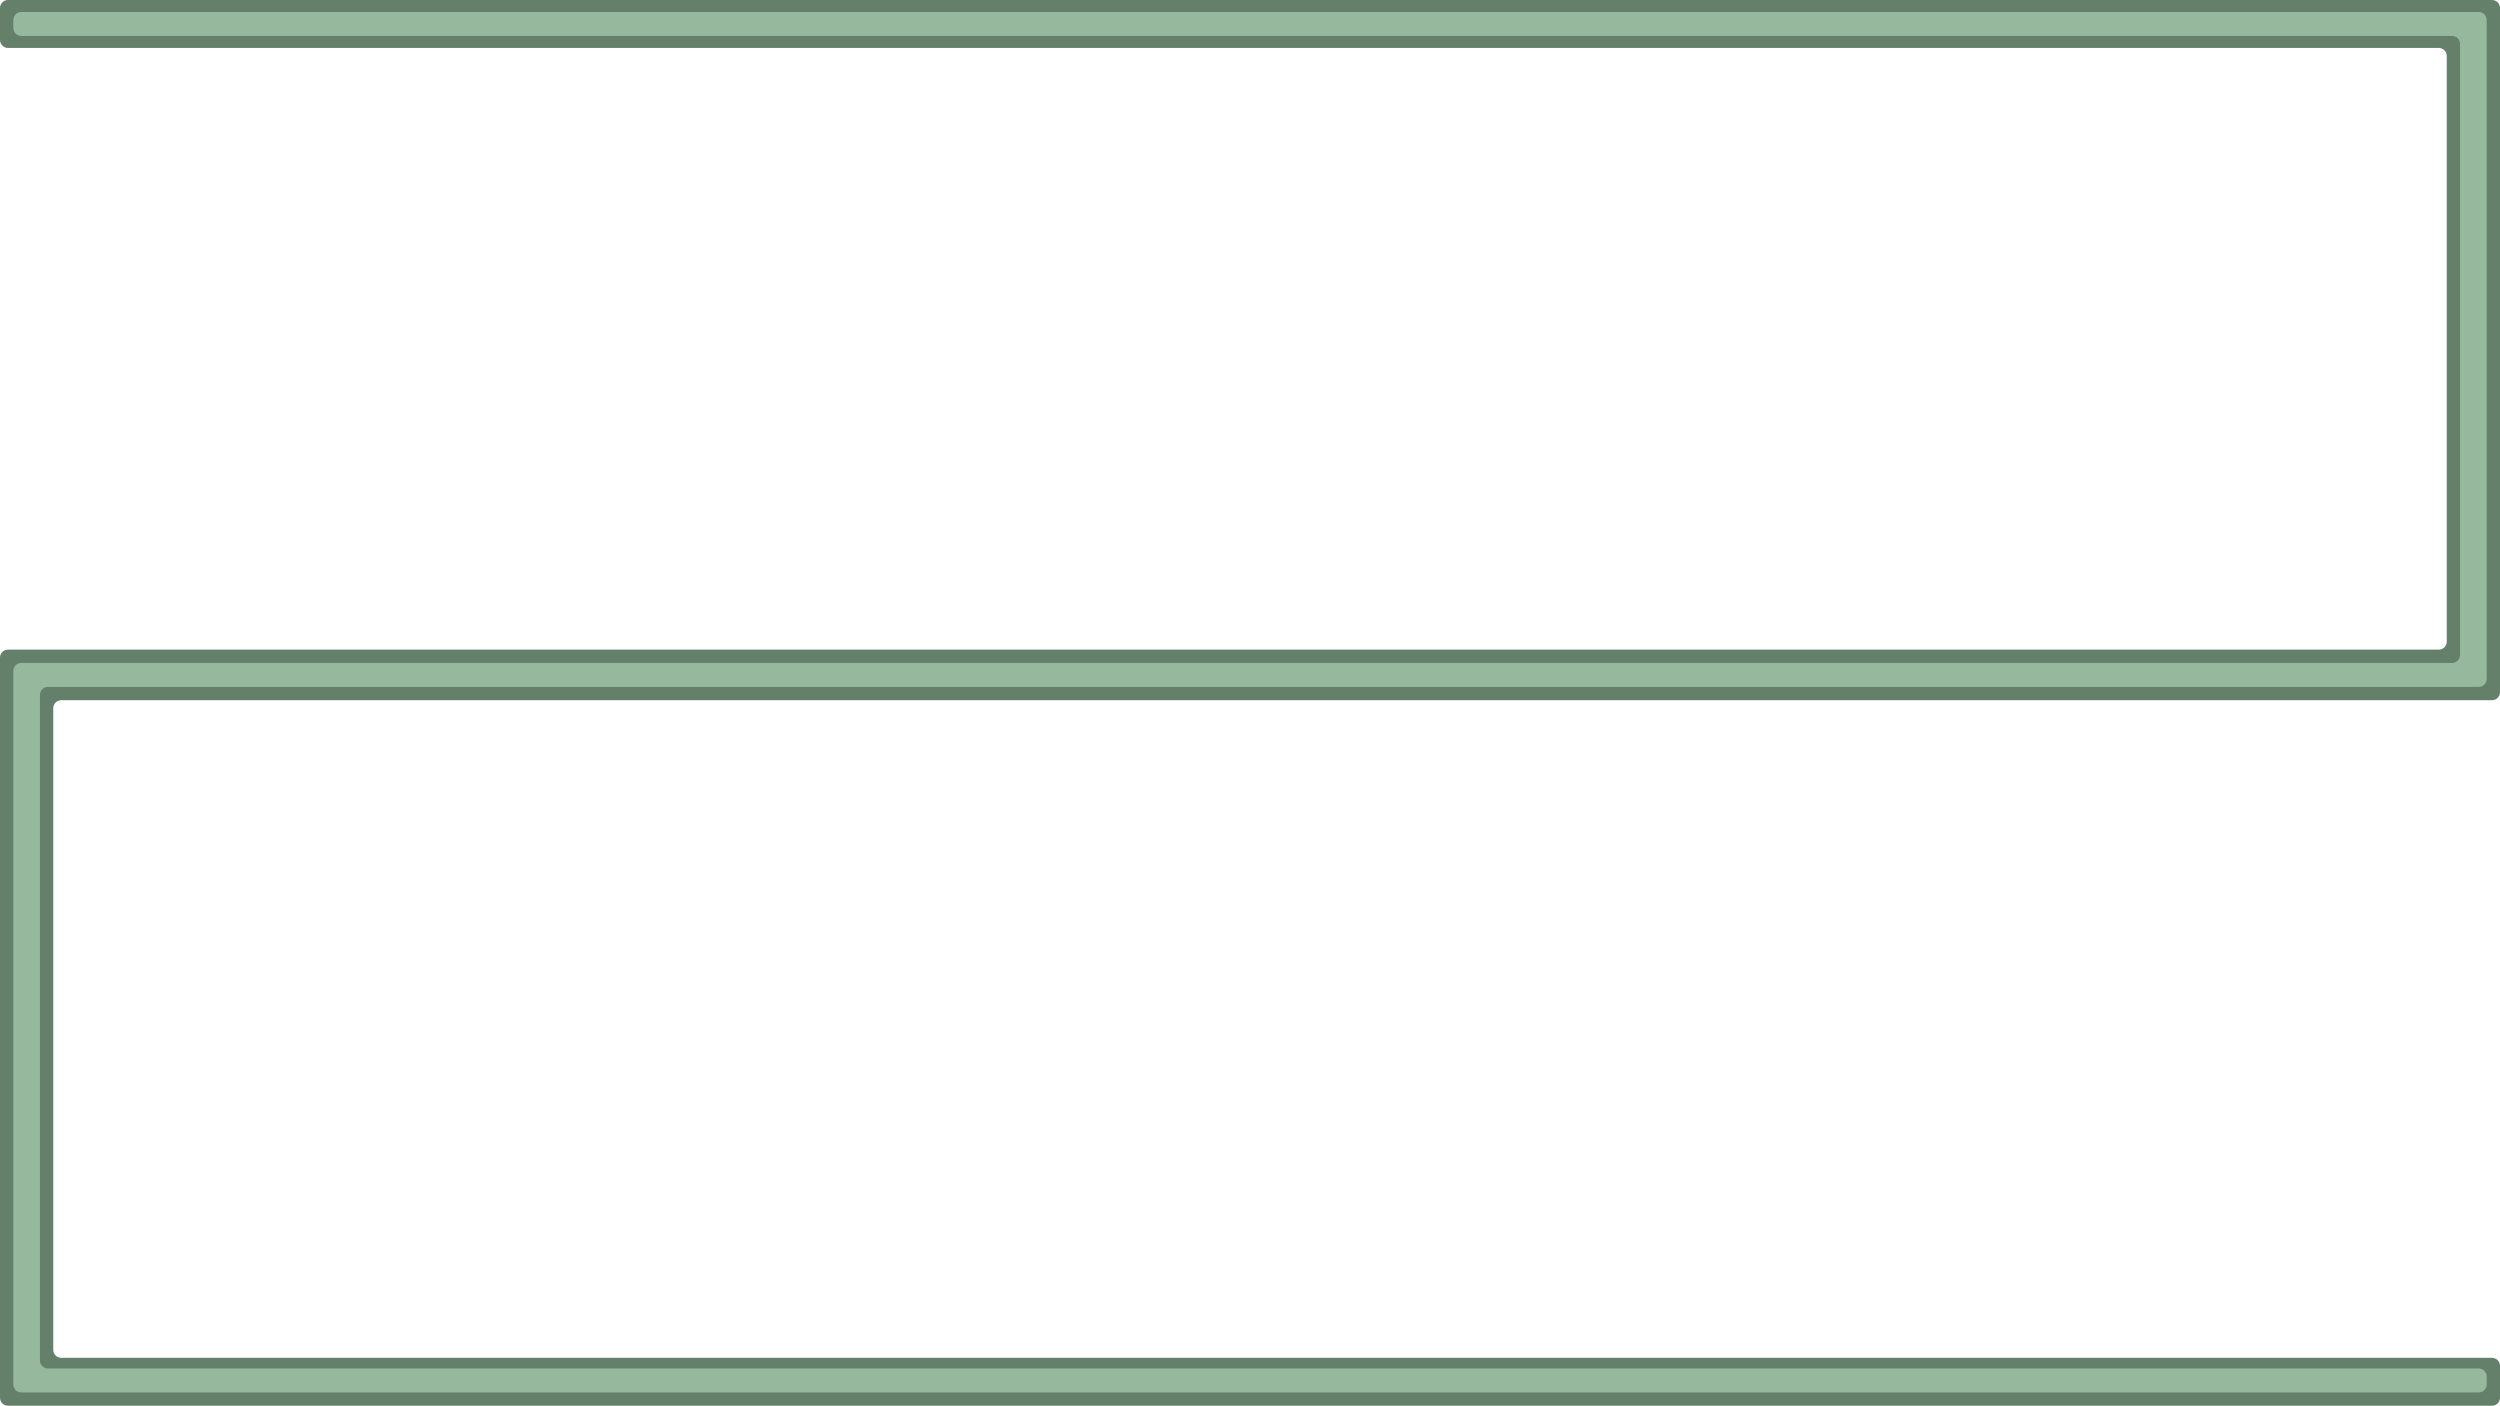 <?xml version="1.0" encoding="UTF-8"?> <svg xmlns="http://www.w3.org/2000/svg" width="939" height="528" viewBox="0 0 939 528" fill="none"><path d="M939 260C939 261.657 937.657 263 936 263H23C21.343 263 20 264.343 20 266V507C20 508.657 21.343 510 23 510H936C937.657 510 939 511.343 939 513V525C939 526.657 937.657 528 936 528H3C1.343 528 0 526.657 0 525V247C0 245.343 1.343 244 3 244H916C917.657 244 919 242.657 919 241V21.006C919 19.349 917.657 18.006 916 18.006H3C1.343 18.006 0 16.663 0 15.006V3C0 1.343 1.343 0 3 0H936C937.657 0 939 1.343 939 3V260Z" fill="#64806A"></path><path d="M934 255C934 256.657 932.657 258 931 258H18C16.343 258 15 259.343 15 261V511C15 512.657 16.343 514 18 514H931C932.657 514 934 515.343 934 517V520C934 521.657 932.657 523 931 523H8C6.343 523 5 521.657 5 520V252C5 250.343 6.343 249 8 249H921C922.657 249 924 247.657 924 246V16.507C924 14.85 922.657 13.507 921 13.507H8C6.343 13.507 5 12.164 5 10.507V7.504C5 5.847 6.343 4.504 8 4.504H923.998C923.999 4.504 924 4.503 924 4.502V4.502C924 4.501 924.001 4.5 924.002 4.5H931C932.657 4.5 934 5.843 934 7.5V255Z" fill="#96B99D"></path></svg> 